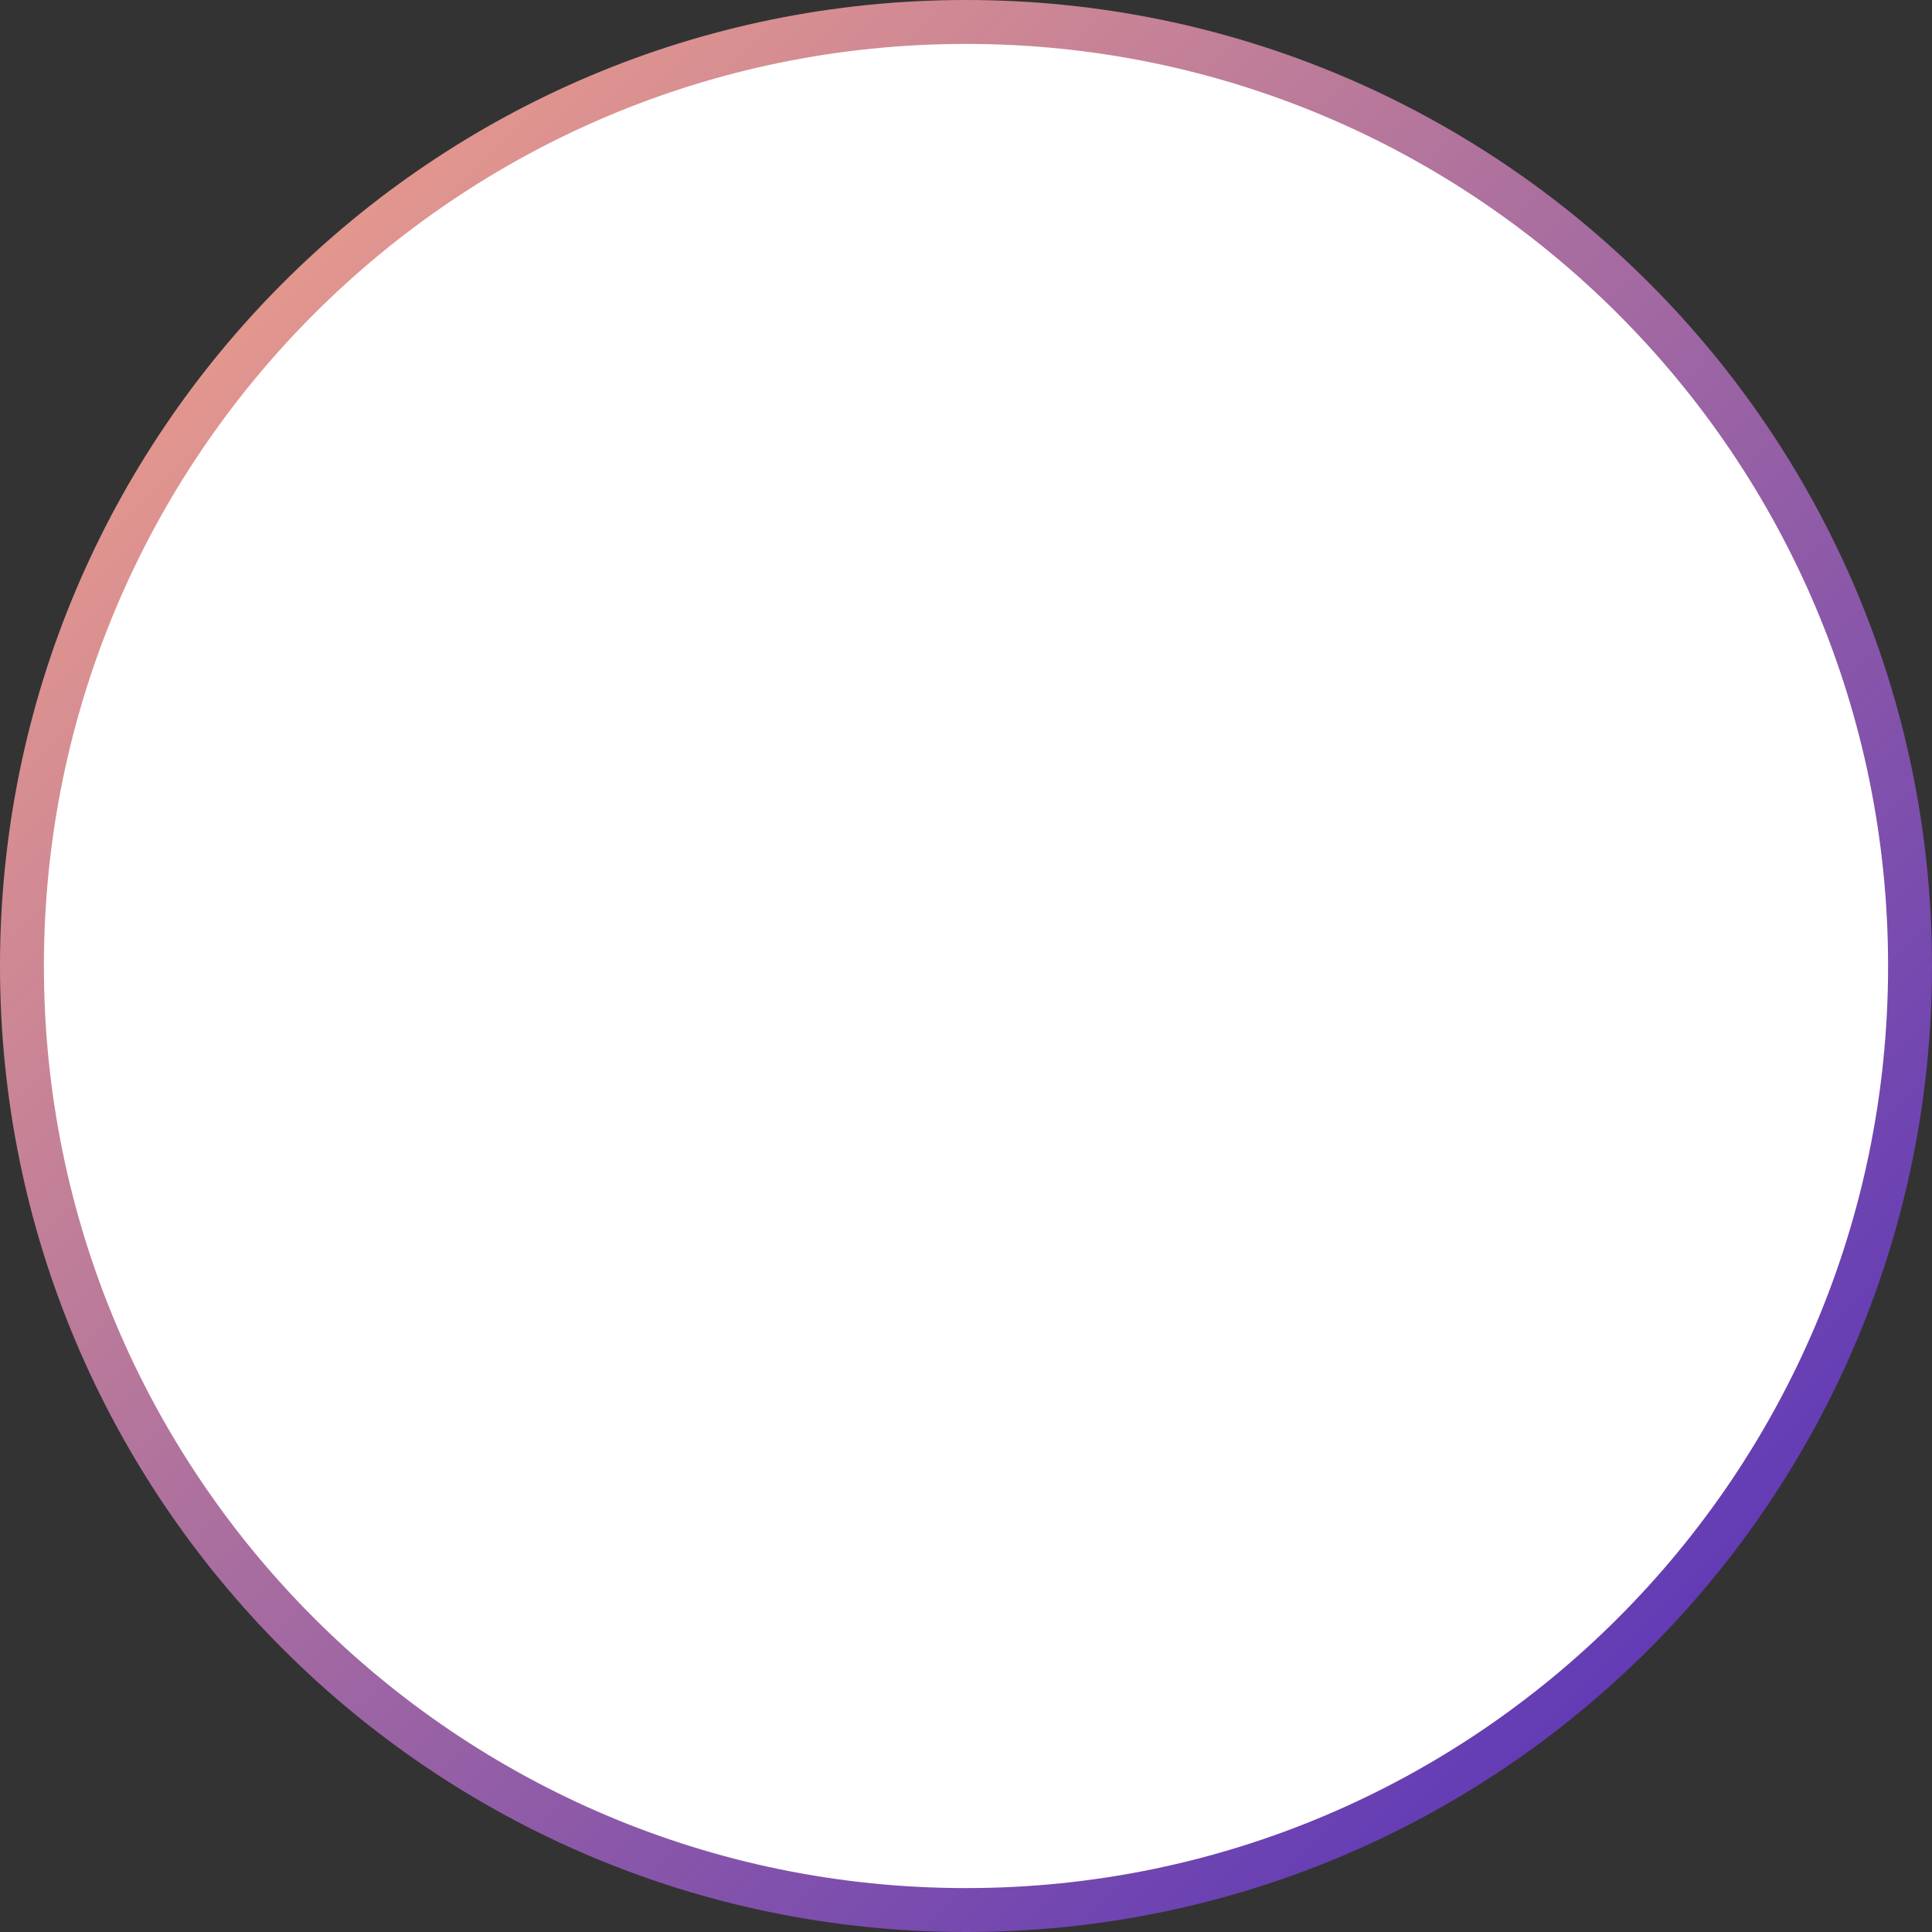 <svg width="176" height="176" viewBox="0 0 176 176" fill="none" xmlns="http://www.w3.org/2000/svg">
<rect x="0" y="0" width="176" height="176" fill="#333333" stroke="none"/>
<path d="M88 174C135.496 174 174 135.496 174 88C174 40.504 135.496 2 88 2C40.504 2 2 40.504 2 88C2 135.496 40.504 174 88 174Z" fill="white" stroke="url(#paint0_linear_11481_2954)" stroke-width="4" stroke-miterlimit="10"/>
<defs>
<linearGradient id="paint0_linear_11481_2954" x1="25.968" y1="25.968" x2="150.023" y2="150.023" gradientUnits="userSpaceOnUse">
<stop stop-color="#E2968E"/>
<stop offset="1" stop-color="#633CB5"/>
</linearGradient>
</defs>
</svg>
